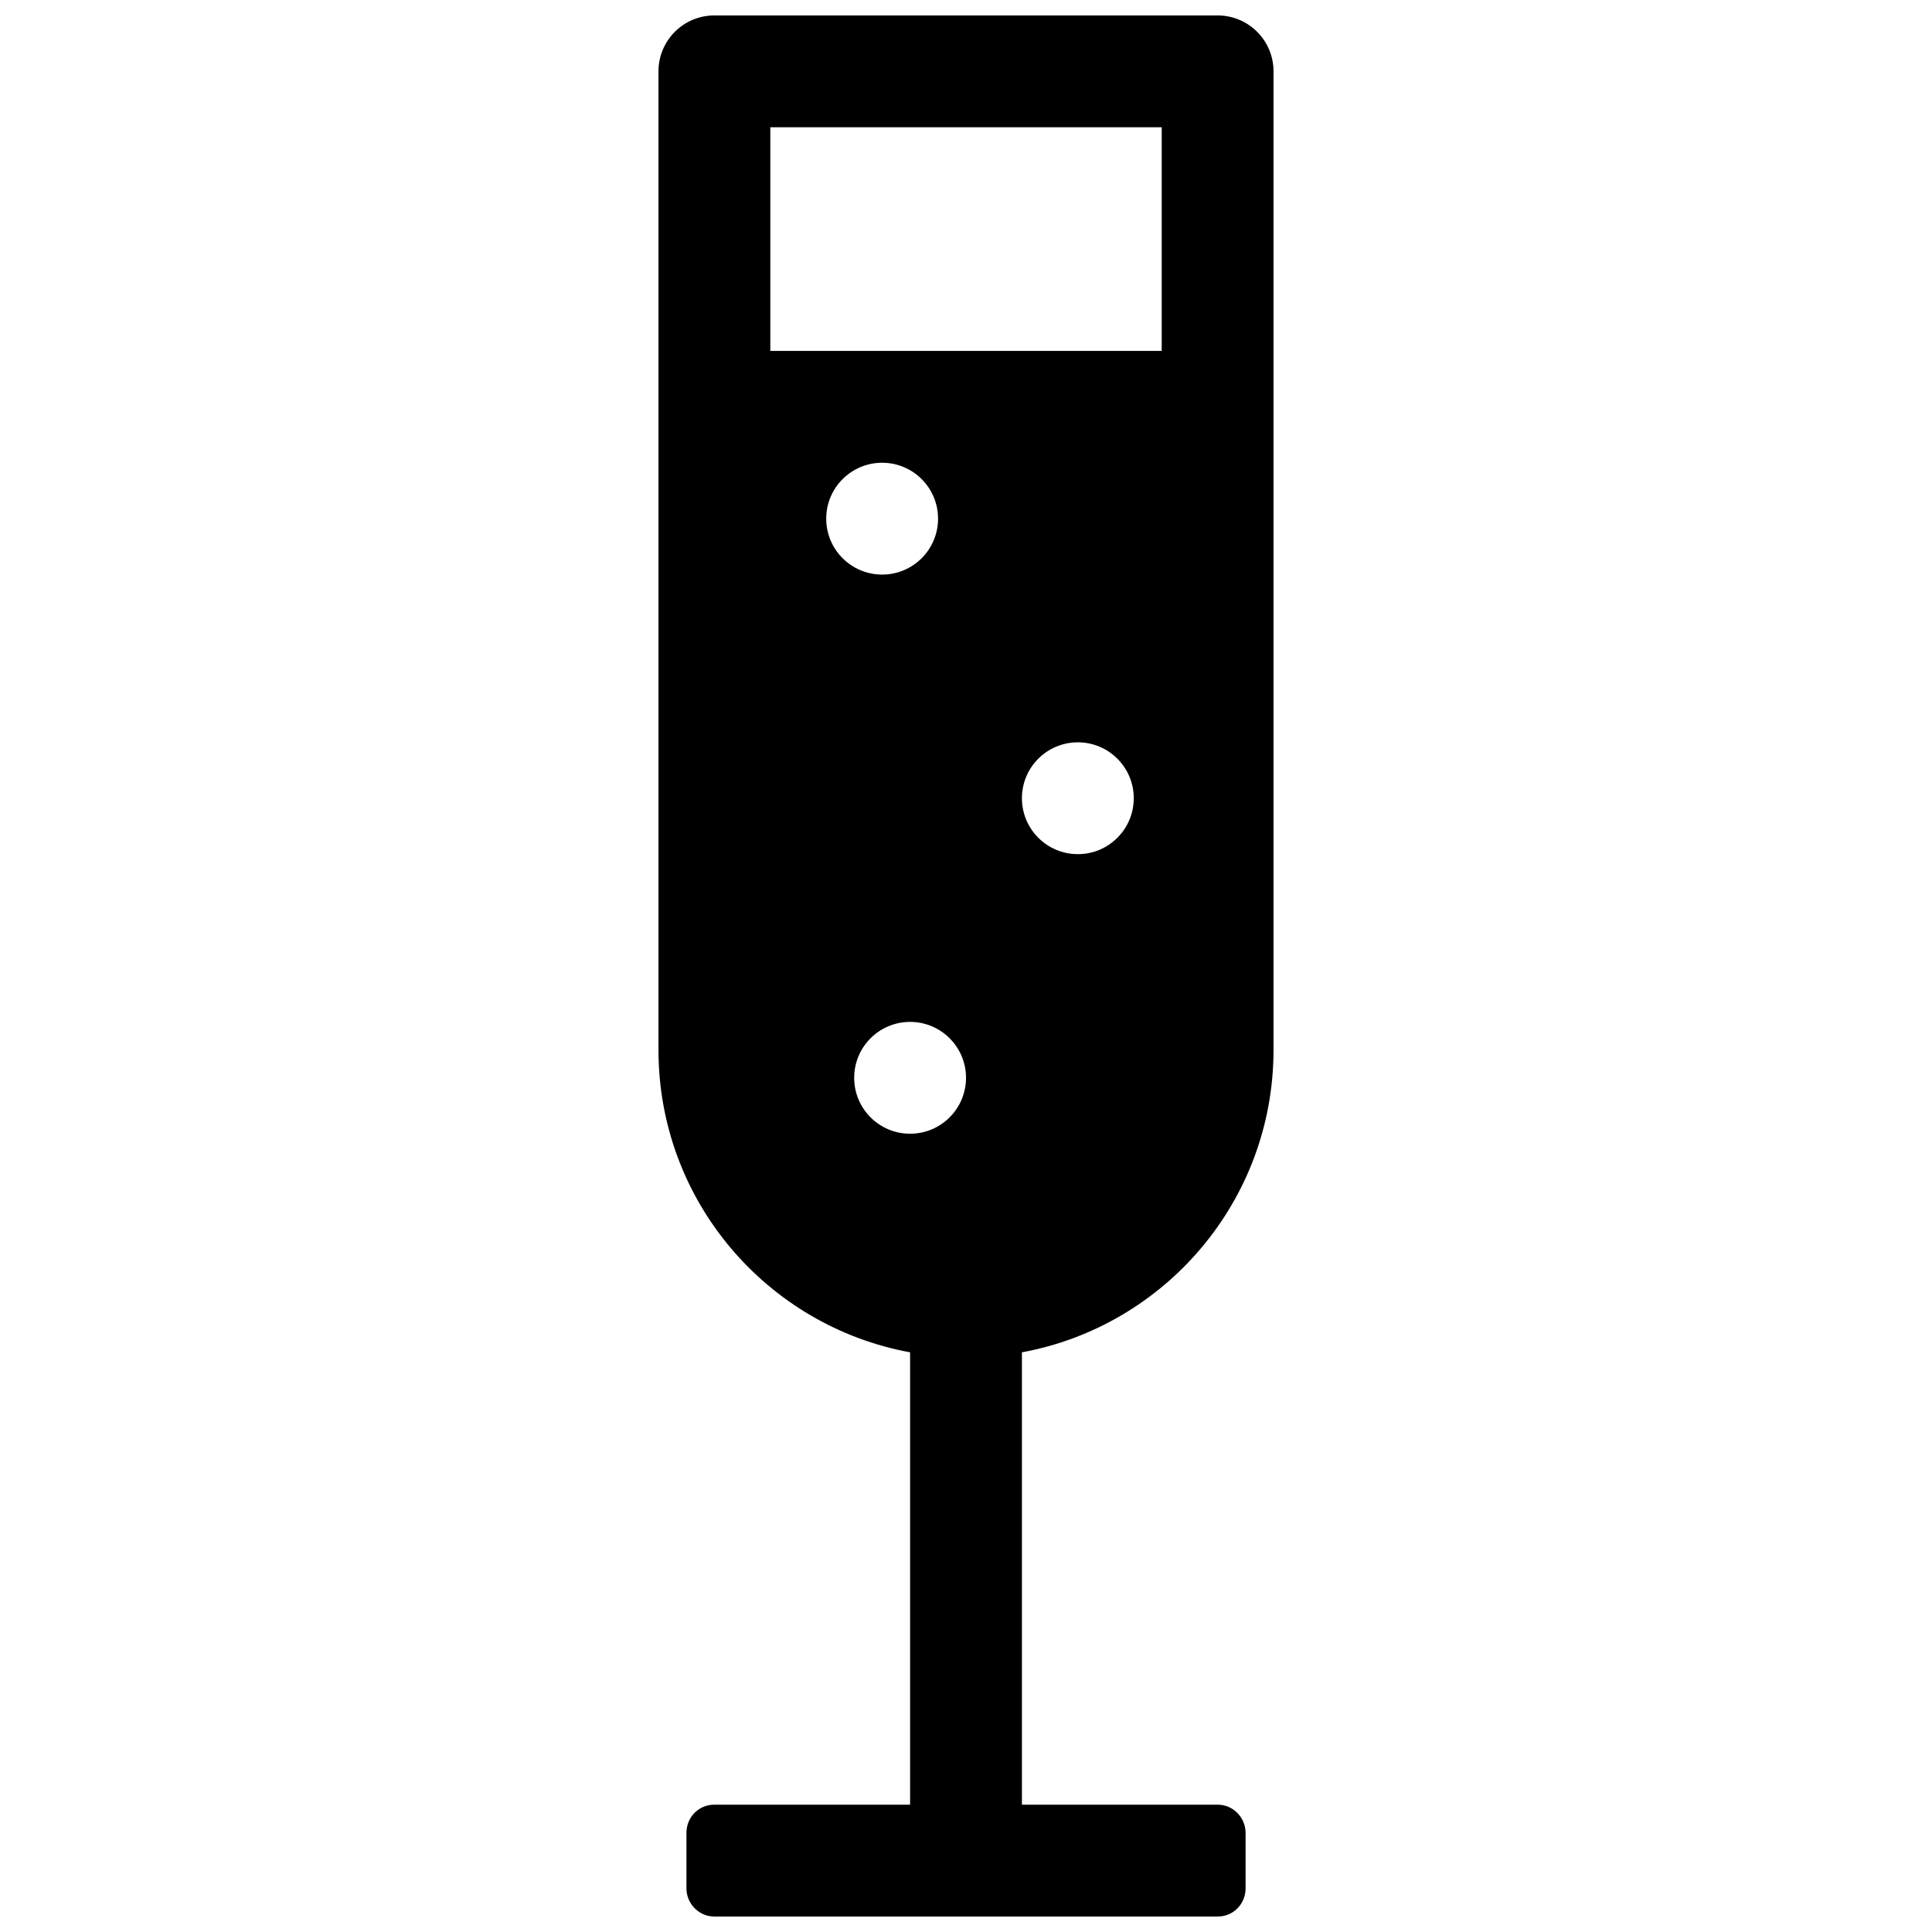 <?xml version="1.0" encoding="UTF-8"?>
<!-- Uploaded to: ICON Repo, www.svgrepo.com, Generator: ICON Repo Mixer Tools -->
<svg width="800px" height="800px" version="1.1" viewBox="144 144 512 512" xmlns="http://www.w3.org/2000/svg">
 <defs>
  <clipPath id="a">
   <path d="m318 148.09h164v503.81h-164z"/>
  </clipPath>
 </defs>
 <g clip-path="url(#a)">
  <path d="m414.82 502.38v119.88h51.922c3.977 0 7.352 3.352 7.352 7.481v14.68c0 4.191-3.293 7.477-7.352 7.477h-133.48c-3.977 0-7.348-3.348-7.348-7.477v-14.68c0-4.195 3.289-7.481 7.348-7.481h51.922v-119.88c-37.945-6.961-66.68-40.164-66.68-80.133v-259.34c0-8.184 6.633-14.816 14.816-14.816h133.36c8.184 0 14.816 6.633 14.816 14.816v259.34c0 39.941-28.742 73.164-66.68 80.133zm-37.043-206.11c8.184 0 14.816-6.633 14.816-14.816 0-8.188-6.633-14.82-14.816-14.82-8.184 0-14.82 6.633-14.82 14.82 0 8.184 6.637 14.816 14.82 14.816zm51.859 74.09c8.184 0 14.82-6.637 14.82-14.82 0-8.184-6.637-14.816-14.82-14.816-8.184 0-14.816 6.633-14.816 14.816 0 8.184 6.633 14.82 14.816 14.82zm-44.453 74.09c8.184 0 14.82-6.637 14.82-14.82 0-8.184-6.637-14.816-14.82-14.816-8.184 0-14.816 6.633-14.816 14.816 0 8.184 6.633 14.82 14.816 14.82zm66.68-207.45v-59.27h-103.72v59.27z"/>
 </g>
</svg>